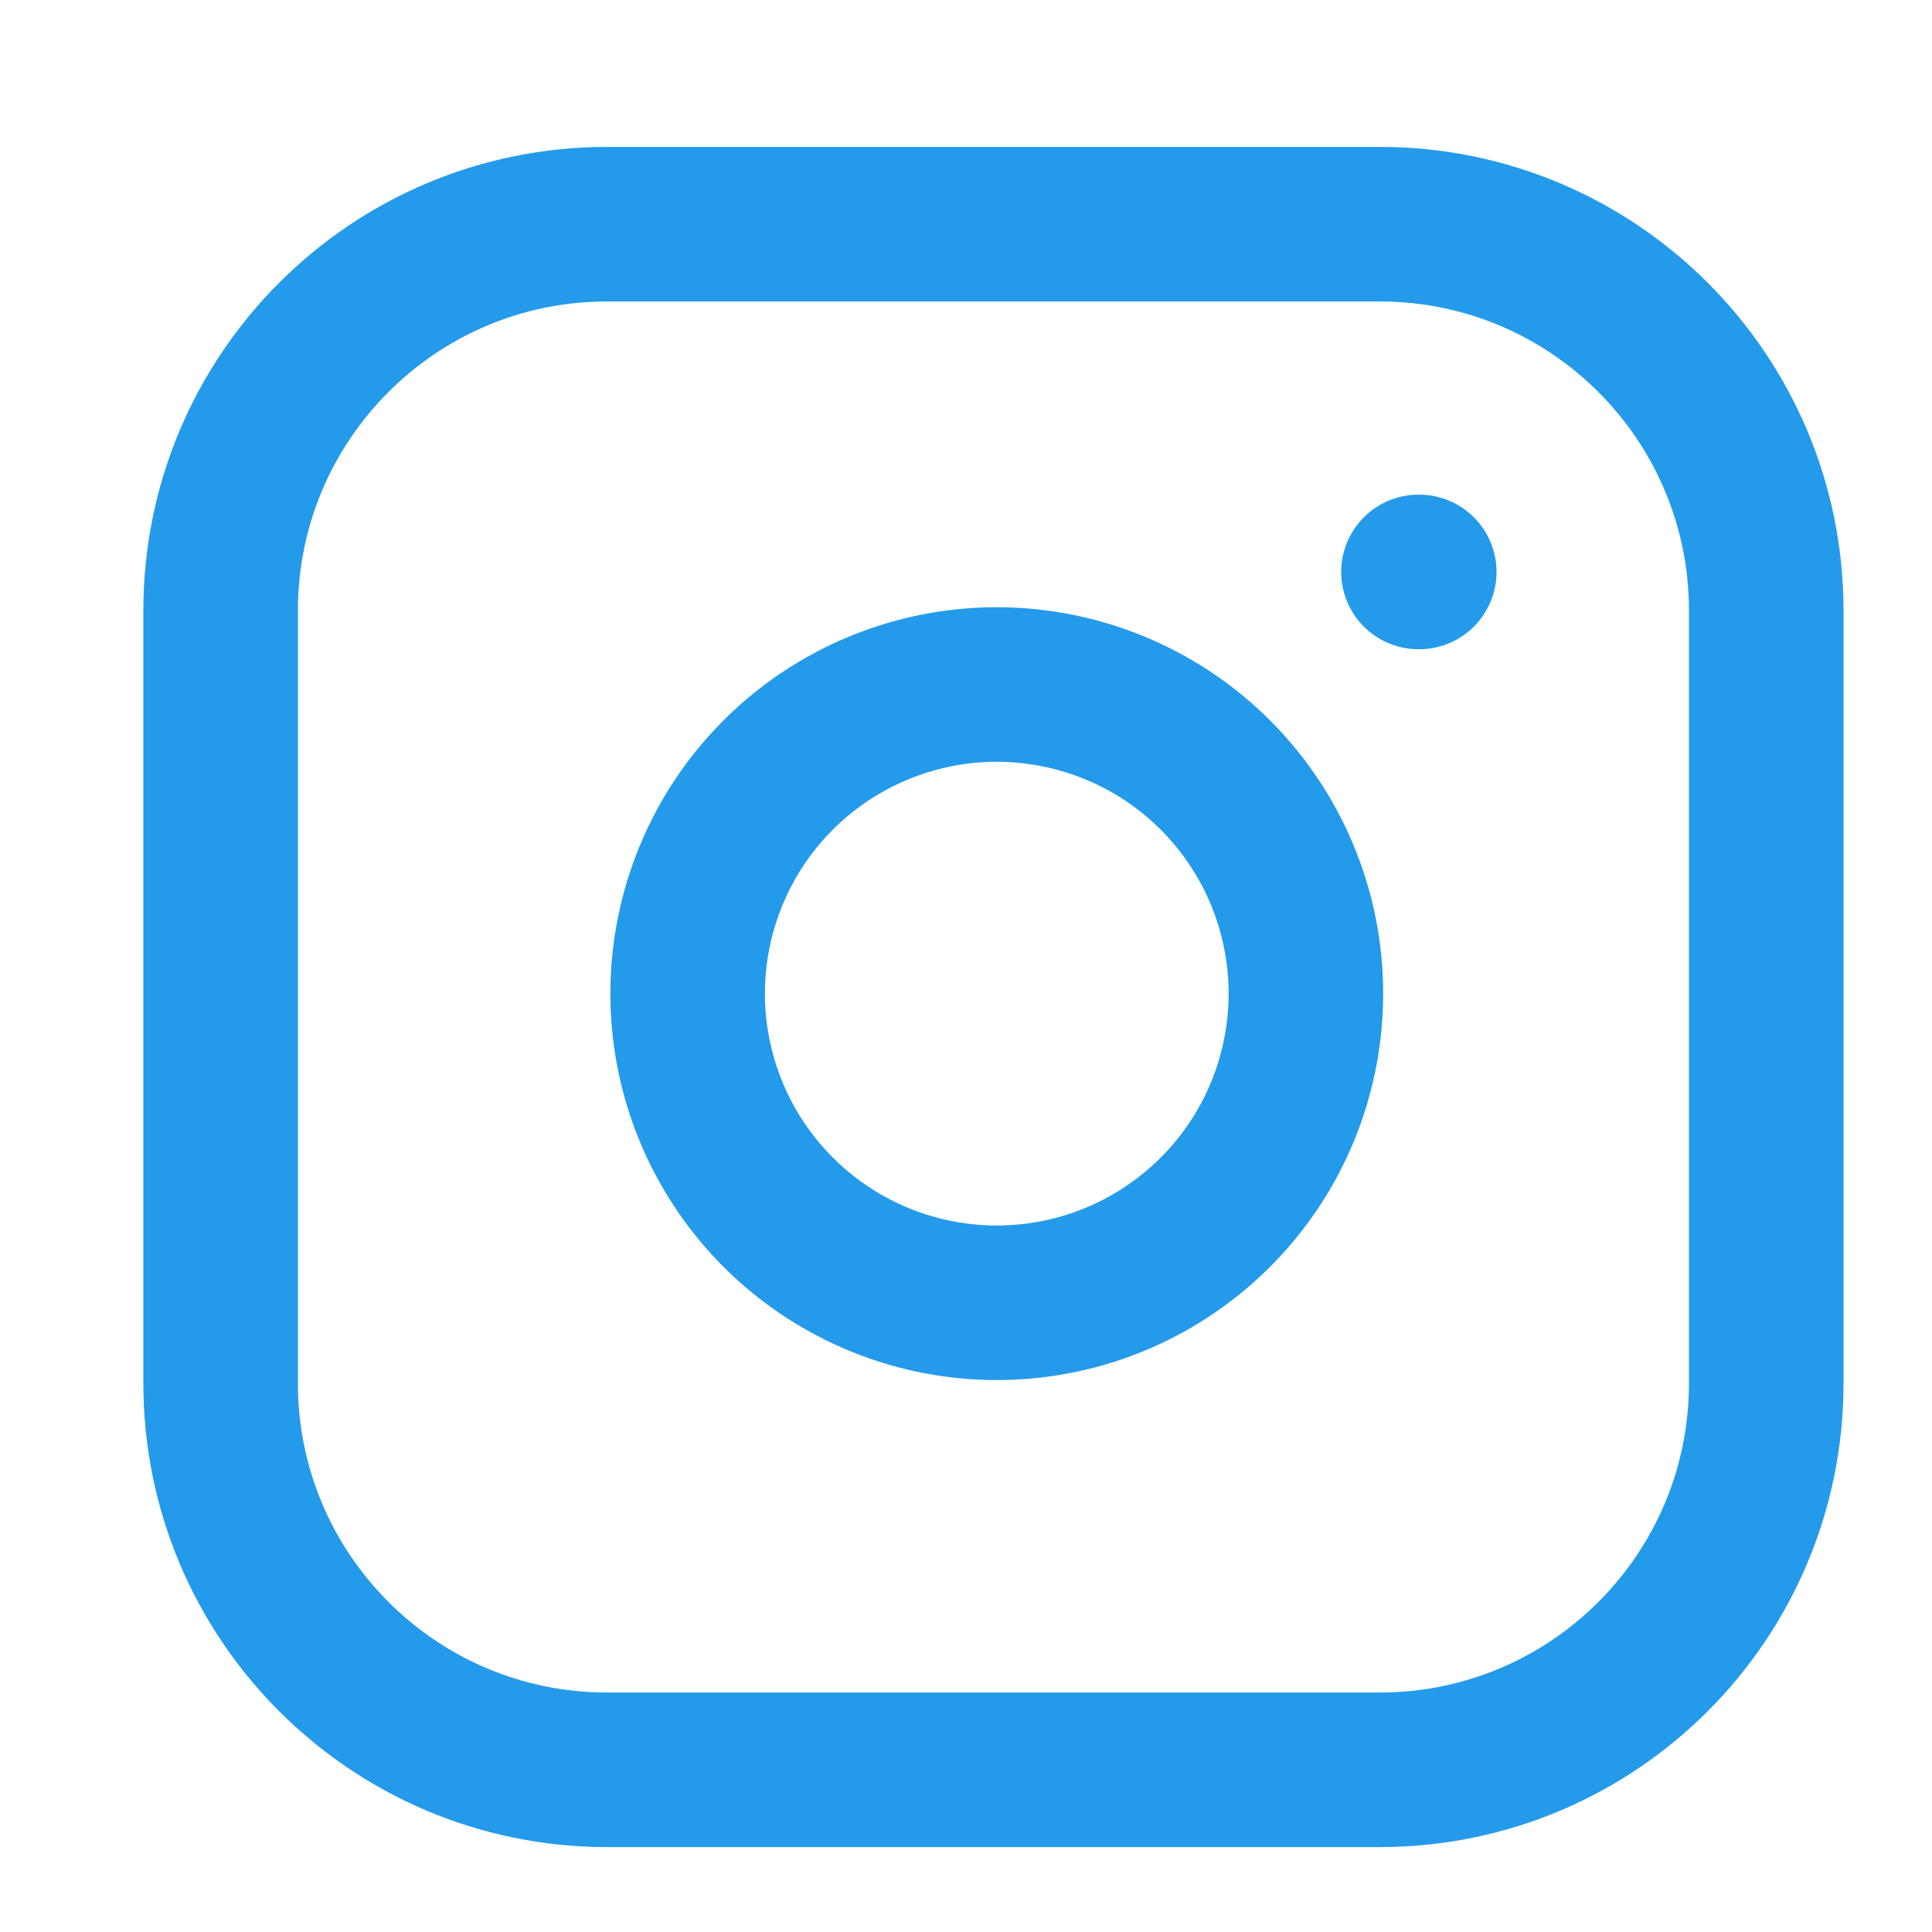 <svg fill="none" height="25" viewBox="0 0 25 25" width="25" xmlns="http://www.w3.org/2000/svg"><g stroke="#249aea" stroke-linecap="round" stroke-linejoin="round" stroke-width="2"><path d="m17.855 2.901h-10c-2.761 0-5 2.239-5 5v10c0 2.761 2.239 5 5 5h10c2.761 0 5-2.239 5-5v-10c0-2.761-2.239-5-5-5z"/><path d="m16.855 12.271c.123.832-.019 1.682-.406 2.429s-1.001 1.352-1.752 1.731c-.751.378-1.603.51-2.434.376-.831-.134-1.598-.526-2.193-1.121-.595-.595-.987-1.362-1.121-2.193-.134-.831-.002-1.682.376-2.434.378-.752.984-1.365 1.731-1.752s1.597-.53 2.429-.406c.849.126 1.635.521 2.242 1.128.607.607 1.002 1.393 1.128 2.242z"/><path d="m18.355 7.401h.01"/></g></svg>